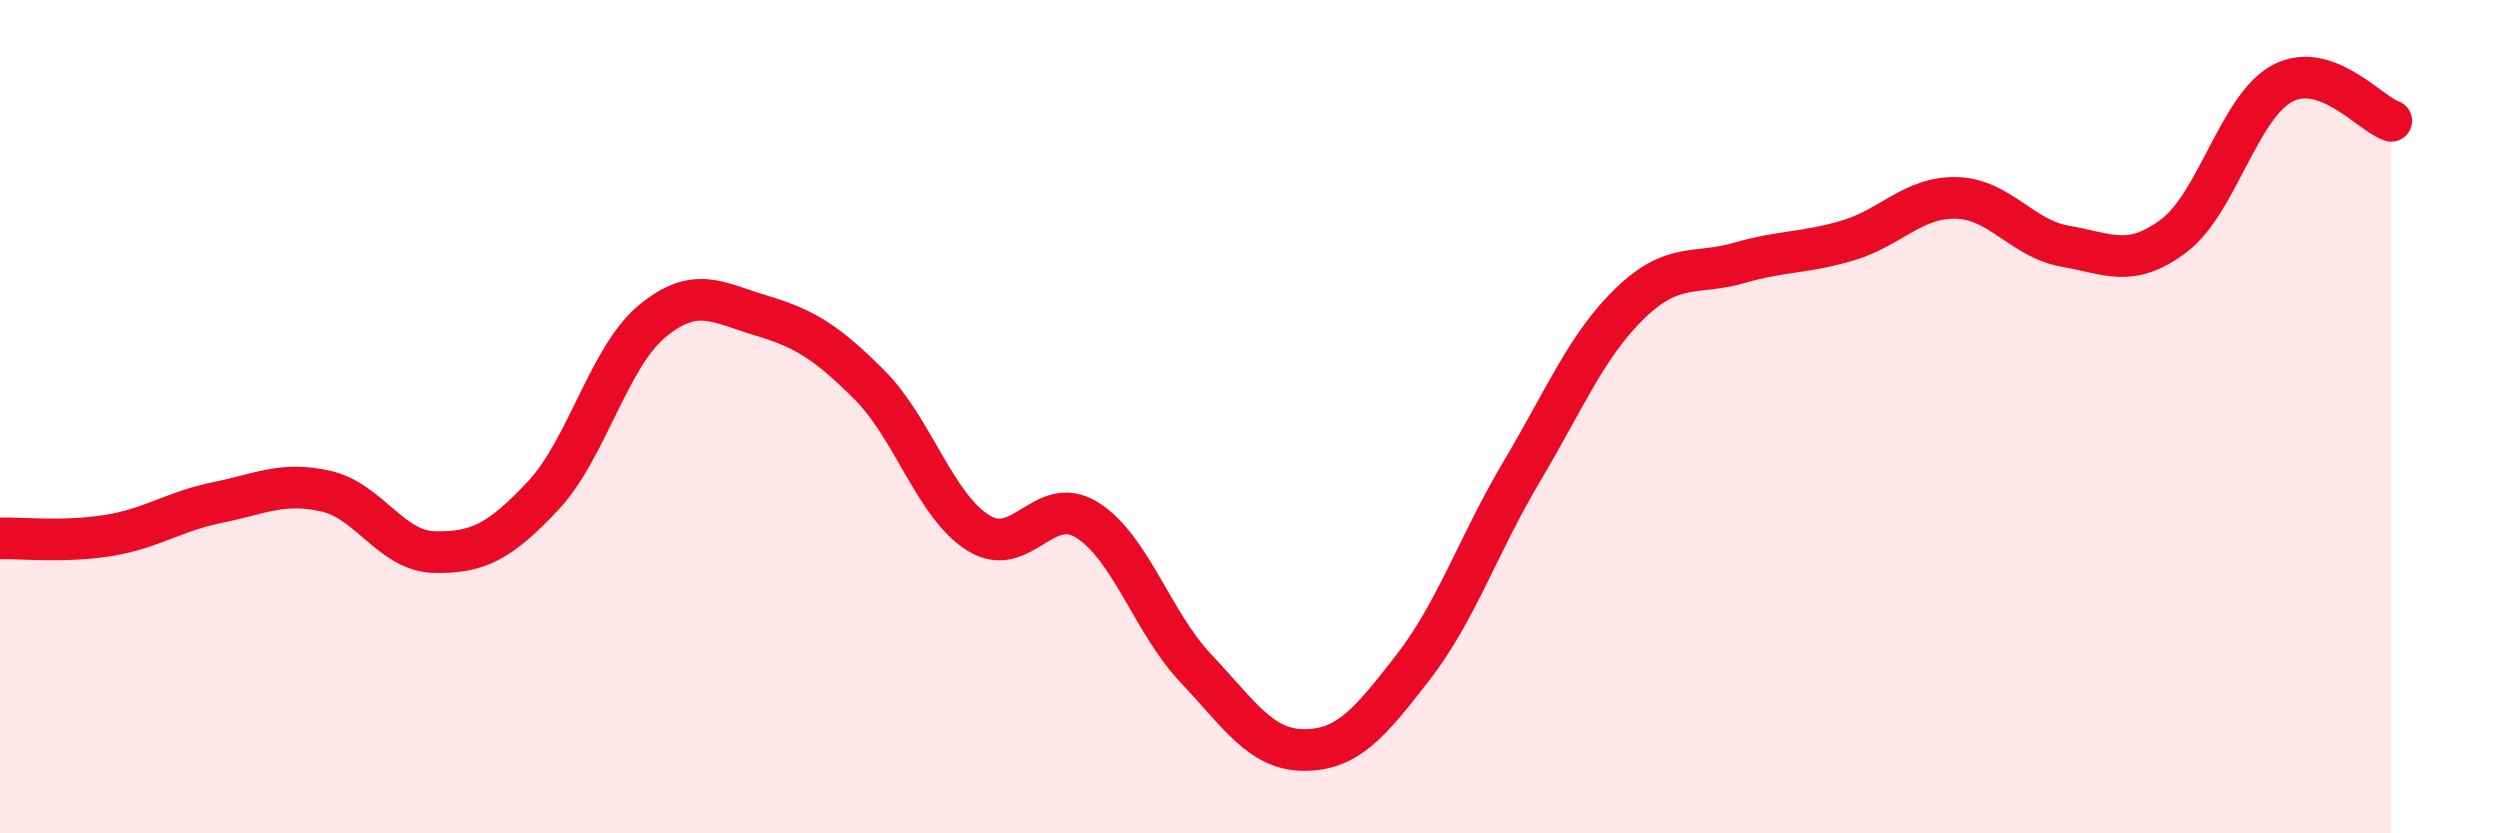 
    <svg width="60" height="20" viewBox="0 0 60 20" xmlns="http://www.w3.org/2000/svg">
      <path
        d="M 0,12.92 C 0.52,12.91 1.57,13.02 2.61,12.85 C 3.65,12.68 4.18,12.27 5.22,12.06 C 6.26,11.85 6.79,11.55 7.83,11.79 C 8.87,12.03 9.39,13.23 10.43,13.25 C 11.47,13.27 12,13 13.04,11.89 C 14.08,10.78 14.61,8.57 15.65,7.71 C 16.69,6.85 17.22,7.26 18.26,7.57 C 19.3,7.88 19.83,8.2 20.87,9.24 C 21.91,10.28 22.44,12.14 23.48,12.79 C 24.52,13.44 25.05,11.83 26.09,12.48 C 27.13,13.13 27.66,14.94 28.7,16.04 C 29.74,17.14 30.26,18 31.3,18 C 32.34,18 32.87,17.36 33.91,16.02 C 34.95,14.68 35.48,13.07 36.52,11.32 C 37.56,9.57 38.09,8.27 39.13,7.27 C 40.17,6.27 40.7,6.61 41.74,6.31 C 42.78,6.01 43.31,6.08 44.35,5.77 C 45.39,5.46 45.92,4.72 46.96,4.75 C 48,4.78 48.53,5.73 49.57,5.91 C 50.61,6.09 51.13,6.44 52.17,5.66 C 53.21,4.88 53.74,2.55 54.78,2 C 55.82,1.45 56.87,2.72 57.39,2.9L57.39 20L0 20Z"
        fill="#EB0A25"
        opacity="0.1"
        stroke-linecap="round"
        stroke-linejoin="round"
      />
      <path
        d="M 0,12.92 C 0.52,12.91 1.57,13.02 2.61,12.85 C 3.65,12.68 4.18,12.27 5.22,12.06 C 6.26,11.85 6.79,11.55 7.83,11.79 C 8.87,12.03 9.39,13.23 10.43,13.25 C 11.47,13.27 12,13 13.04,11.89 C 14.08,10.78 14.61,8.57 15.65,7.71 C 16.69,6.85 17.22,7.26 18.26,7.57 C 19.3,7.88 19.83,8.2 20.87,9.24 C 21.91,10.28 22.44,12.14 23.48,12.79 C 24.52,13.44 25.05,11.83 26.09,12.48 C 27.13,13.13 27.66,14.94 28.7,16.04 C 29.74,17.14 30.26,18 31.3,18 C 32.34,18 32.87,17.36 33.91,16.02 C 34.95,14.68 35.48,13.07 36.52,11.32 C 37.56,9.57 38.09,8.27 39.13,7.27 C 40.17,6.27 40.7,6.61 41.74,6.31 C 42.78,6.01 43.31,6.08 44.35,5.77 C 45.39,5.46 45.92,4.72 46.96,4.75 C 48,4.78 48.53,5.73 49.57,5.91 C 50.61,6.09 51.13,6.44 52.17,5.66 C 53.21,4.88 53.74,2.55 54.78,2 C 55.82,1.45 56.87,2.72 57.39,2.9"
        stroke="#EB0A25"
        stroke-width="1"
        fill="none"
        stroke-linecap="round"
        stroke-linejoin="round"
      />
    </svg>
  